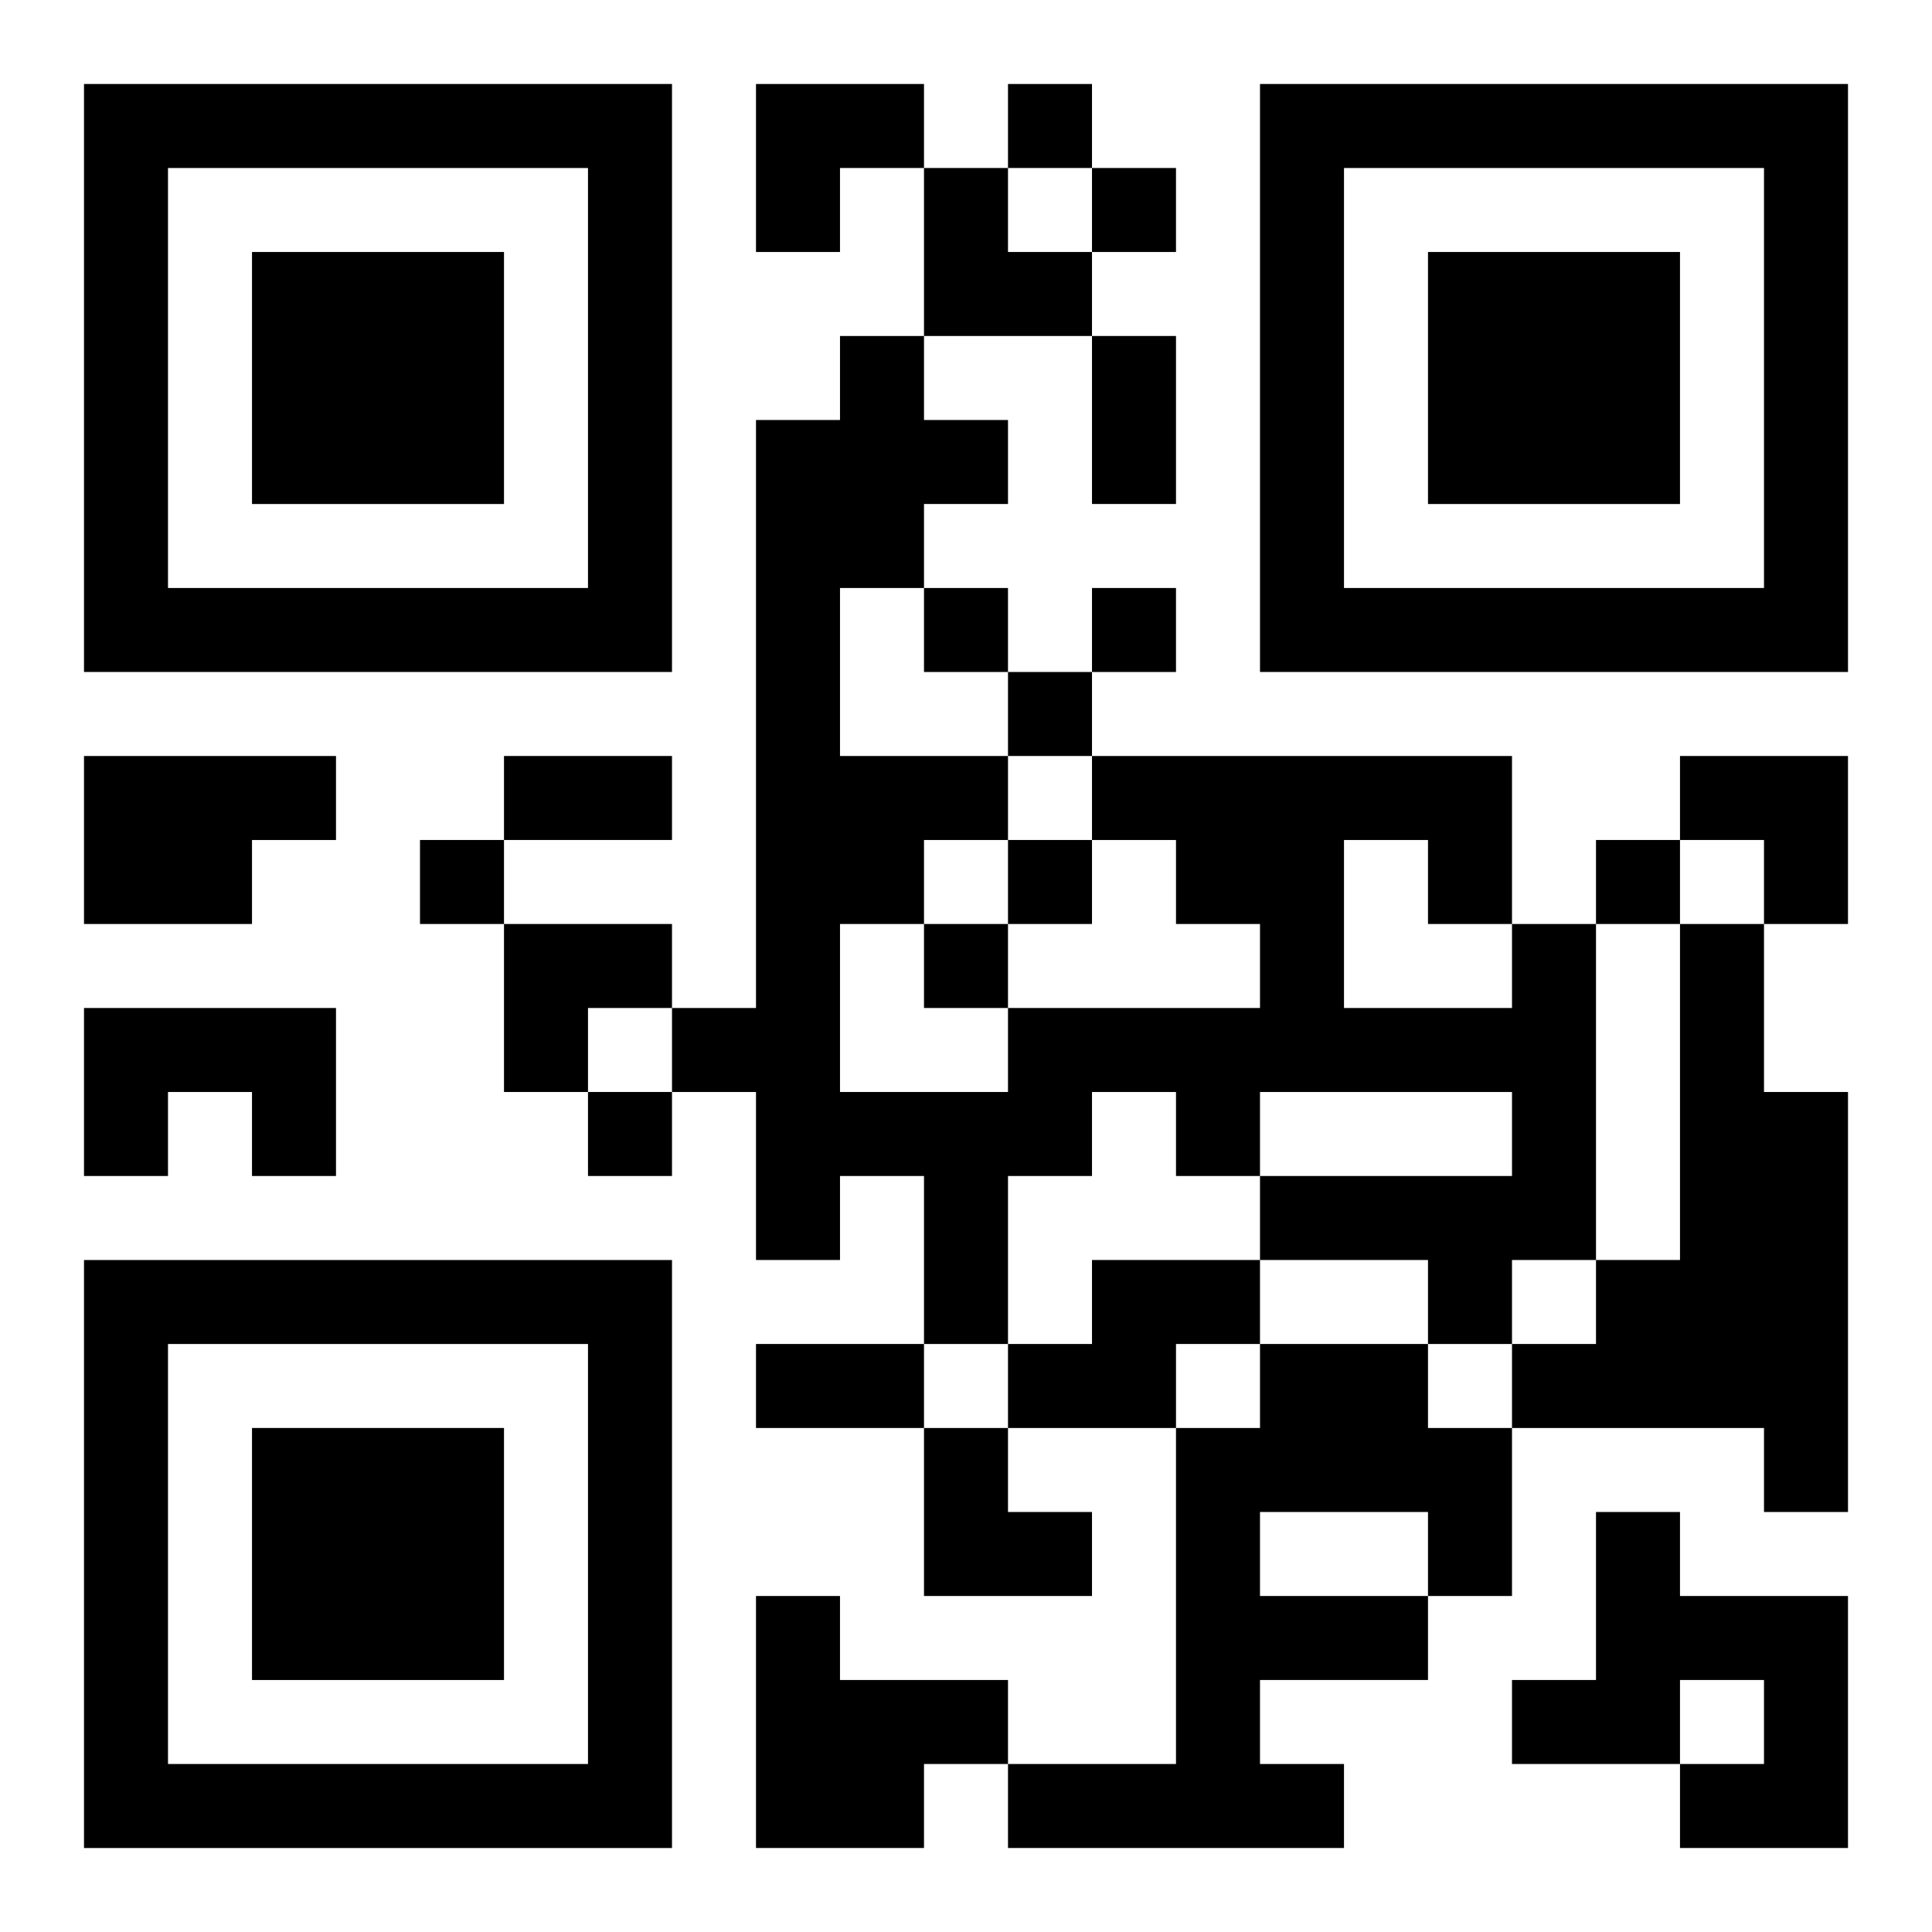 <?xml version="1.0" encoding="UTF-8"?>
<svg width="250" height="250" baseProfile="full" version="1.1" viewBox="-1 -1 23 23" xmlns="http://www.w3.org/2000/svg" xmlns:xlink="http://www.w3.org/1999/xlink"><symbol id="a"><path d="m0 7v7h7v-7h-7zm1 1h5v5h-5v-5zm1 1v3h3v-3h-3z"/></symbol><use y="-7" xlink:href="#a"/><use y="7" xlink:href="#a"/><use x="14" y="-7" xlink:href="#a"/><path d="m0 8h3v1h-1v1h-2v-2m17 2h1v4h-1v1h-1v-1h-2v-1h3v-1h-3v1h-1v-1h-1v1h-1v2h-1v-2h-1v1h-1v-2h-1v-1h1v-7h1v-1h1v1h1v1h-1v1h-1v2h2v1h-1v1h-1v2h2v-1h3v-1h-1v-1h-1v-1h5v2m-2-1v2h2v-1h-1v-1h-1m4 1h1v2h1v5h-1v-1h-3v-1h1v-1h1v-4m-19 1h3v2h-1v-1h-1v1h-1v-2m12 3h2v1h-1v1h-2v-1h1v-1m2 1h2v1h1v2h-1v1h-2v1h1v1h-4v-1h2v-4h1v-1m0 2v1h2v-1h-2m4 0h1v1h2v3h-2v-1h1v-1h-1v1h-2v-1h1v-2m-10 1h1v1h2v1h-1v1h-2v-3m3-18v1h1v-1h-1m1 1v1h1v-1h-1m-2 5v1h1v-1h-1m2 0v1h1v-1h-1m-1 1v1h1v-1h-1m-7 2v1h1v-1h-1m7 0v1h1v-1h-1m7 0v1h1v-1h-1m-8 1v1h1v-1h-1m-4 2v1h1v-1h-1m6-9h1v2h-1v-2m-7 5h2v1h-2v-1m3 7h2v1h-2v-1m0-15h2v1h-1v1h-1zm2 1h1v1h1v1h-2zm9 7h2v2h-1v-1h-1zm-14 2h2v1h-1v1h-1zm5 6h1v1h1v1h-2z"/></svg>

